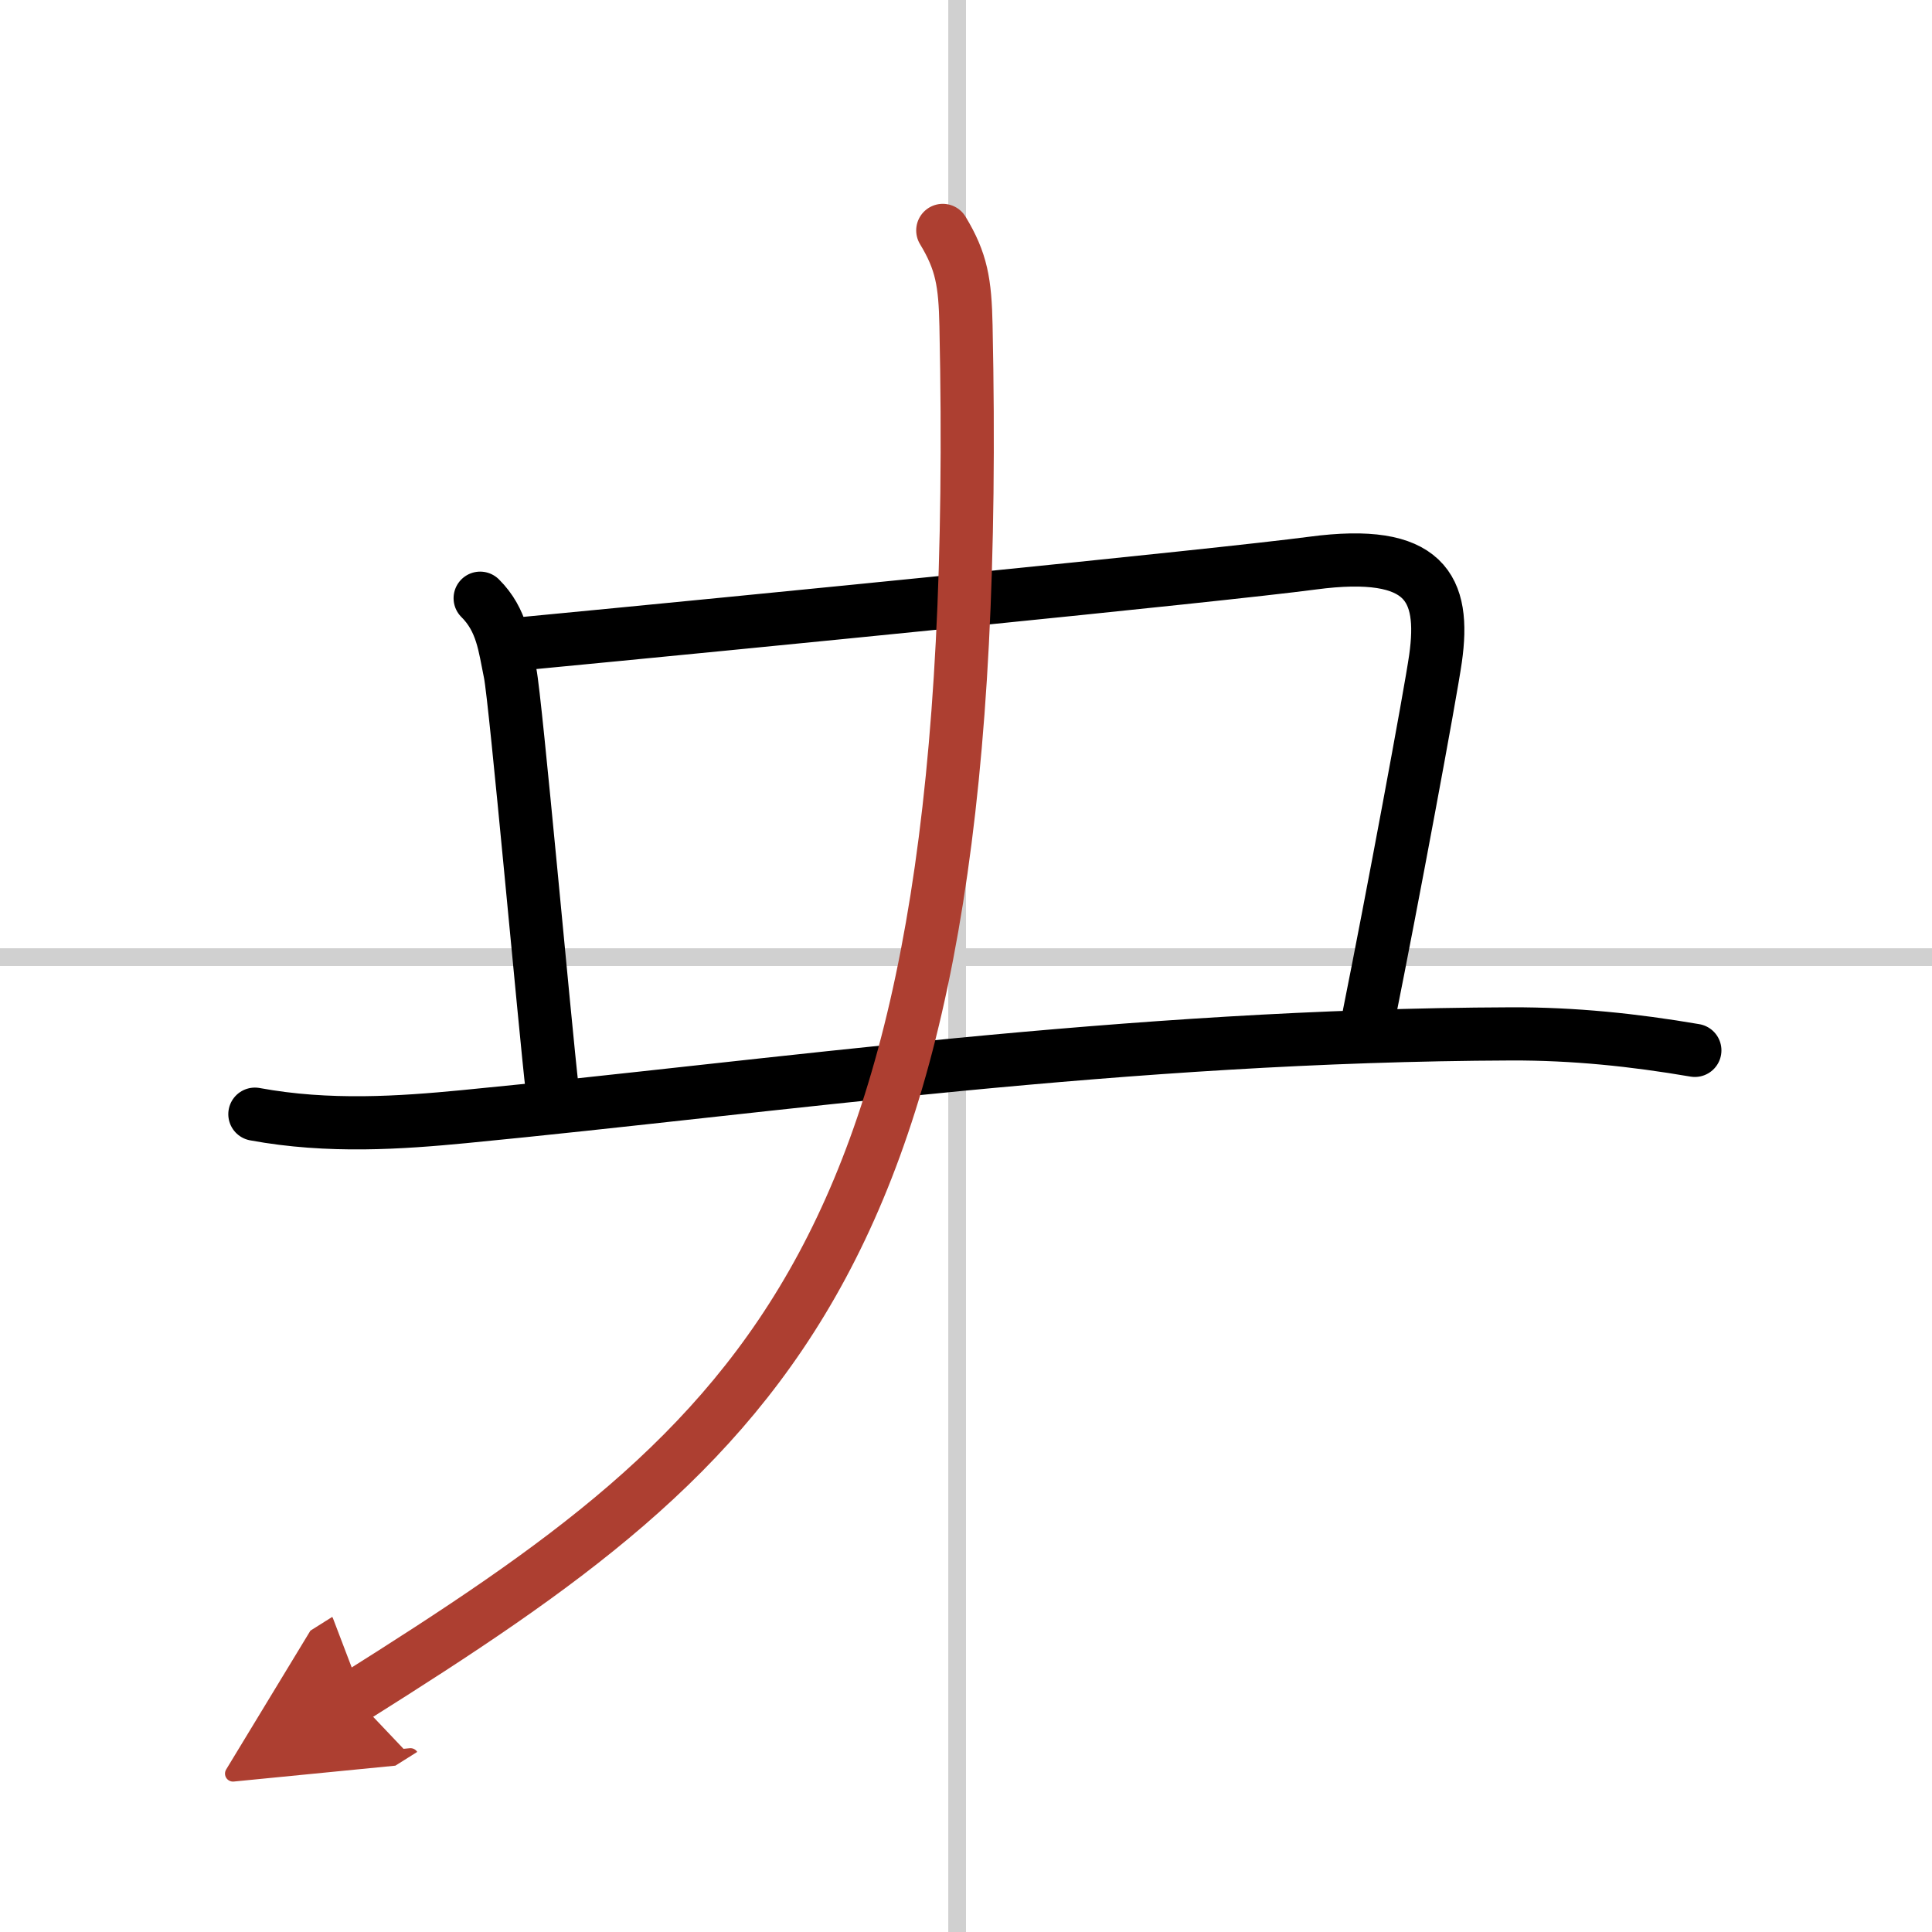 <svg width="400" height="400" viewBox="0 0 109 109" xmlns="http://www.w3.org/2000/svg"><defs><marker id="a" markerWidth="4" orient="auto" refX="1" refY="5" viewBox="0 0 10 10"><polyline points="0 0 10 5 0 10 1 5" fill="#ad3f31" stroke="#ad3f31"/></marker></defs><g fill="none" stroke="#000" stroke-linecap="round" stroke-linejoin="round" stroke-width="3"><rect width="100%" height="100%" fill="#fff" stroke="#fff"/><line x1="54" x2="54" y2="109" stroke="#d0d0d0" stroke-width="1"/><line x2="109" y1="54" y2="54" stroke="#d0d0d0" stroke-width="1"/><path d="m27.09 33.75c1.25 1.24 1.38 2.73 1.69 4.22s1.97 20.03 2.38 23.53"/><path d="m29.63 36.3c12.03-1.15 39.16-3.83 44.42-4.53 6.39-0.85 7.5 1.42 6.94 5.38-0.29 2.04-2.47 13.74-3.75 20.11"/><path d="m14.38 62.86c4.17 0.77 8.25 0.48 11.79 0.14 17.58-1.7 37.24-4.59 59.1-4.67 3.52-0.01 6.9 0.34 10.35 0.93"/><path d="M53.19,13c1.06,1.75,1.26,2.94,1.31,5.38C55.62,71.25,43.25,81.12,20,95.75" marker-end="url(#a)" stroke="#ad3f31"/></g></svg>
